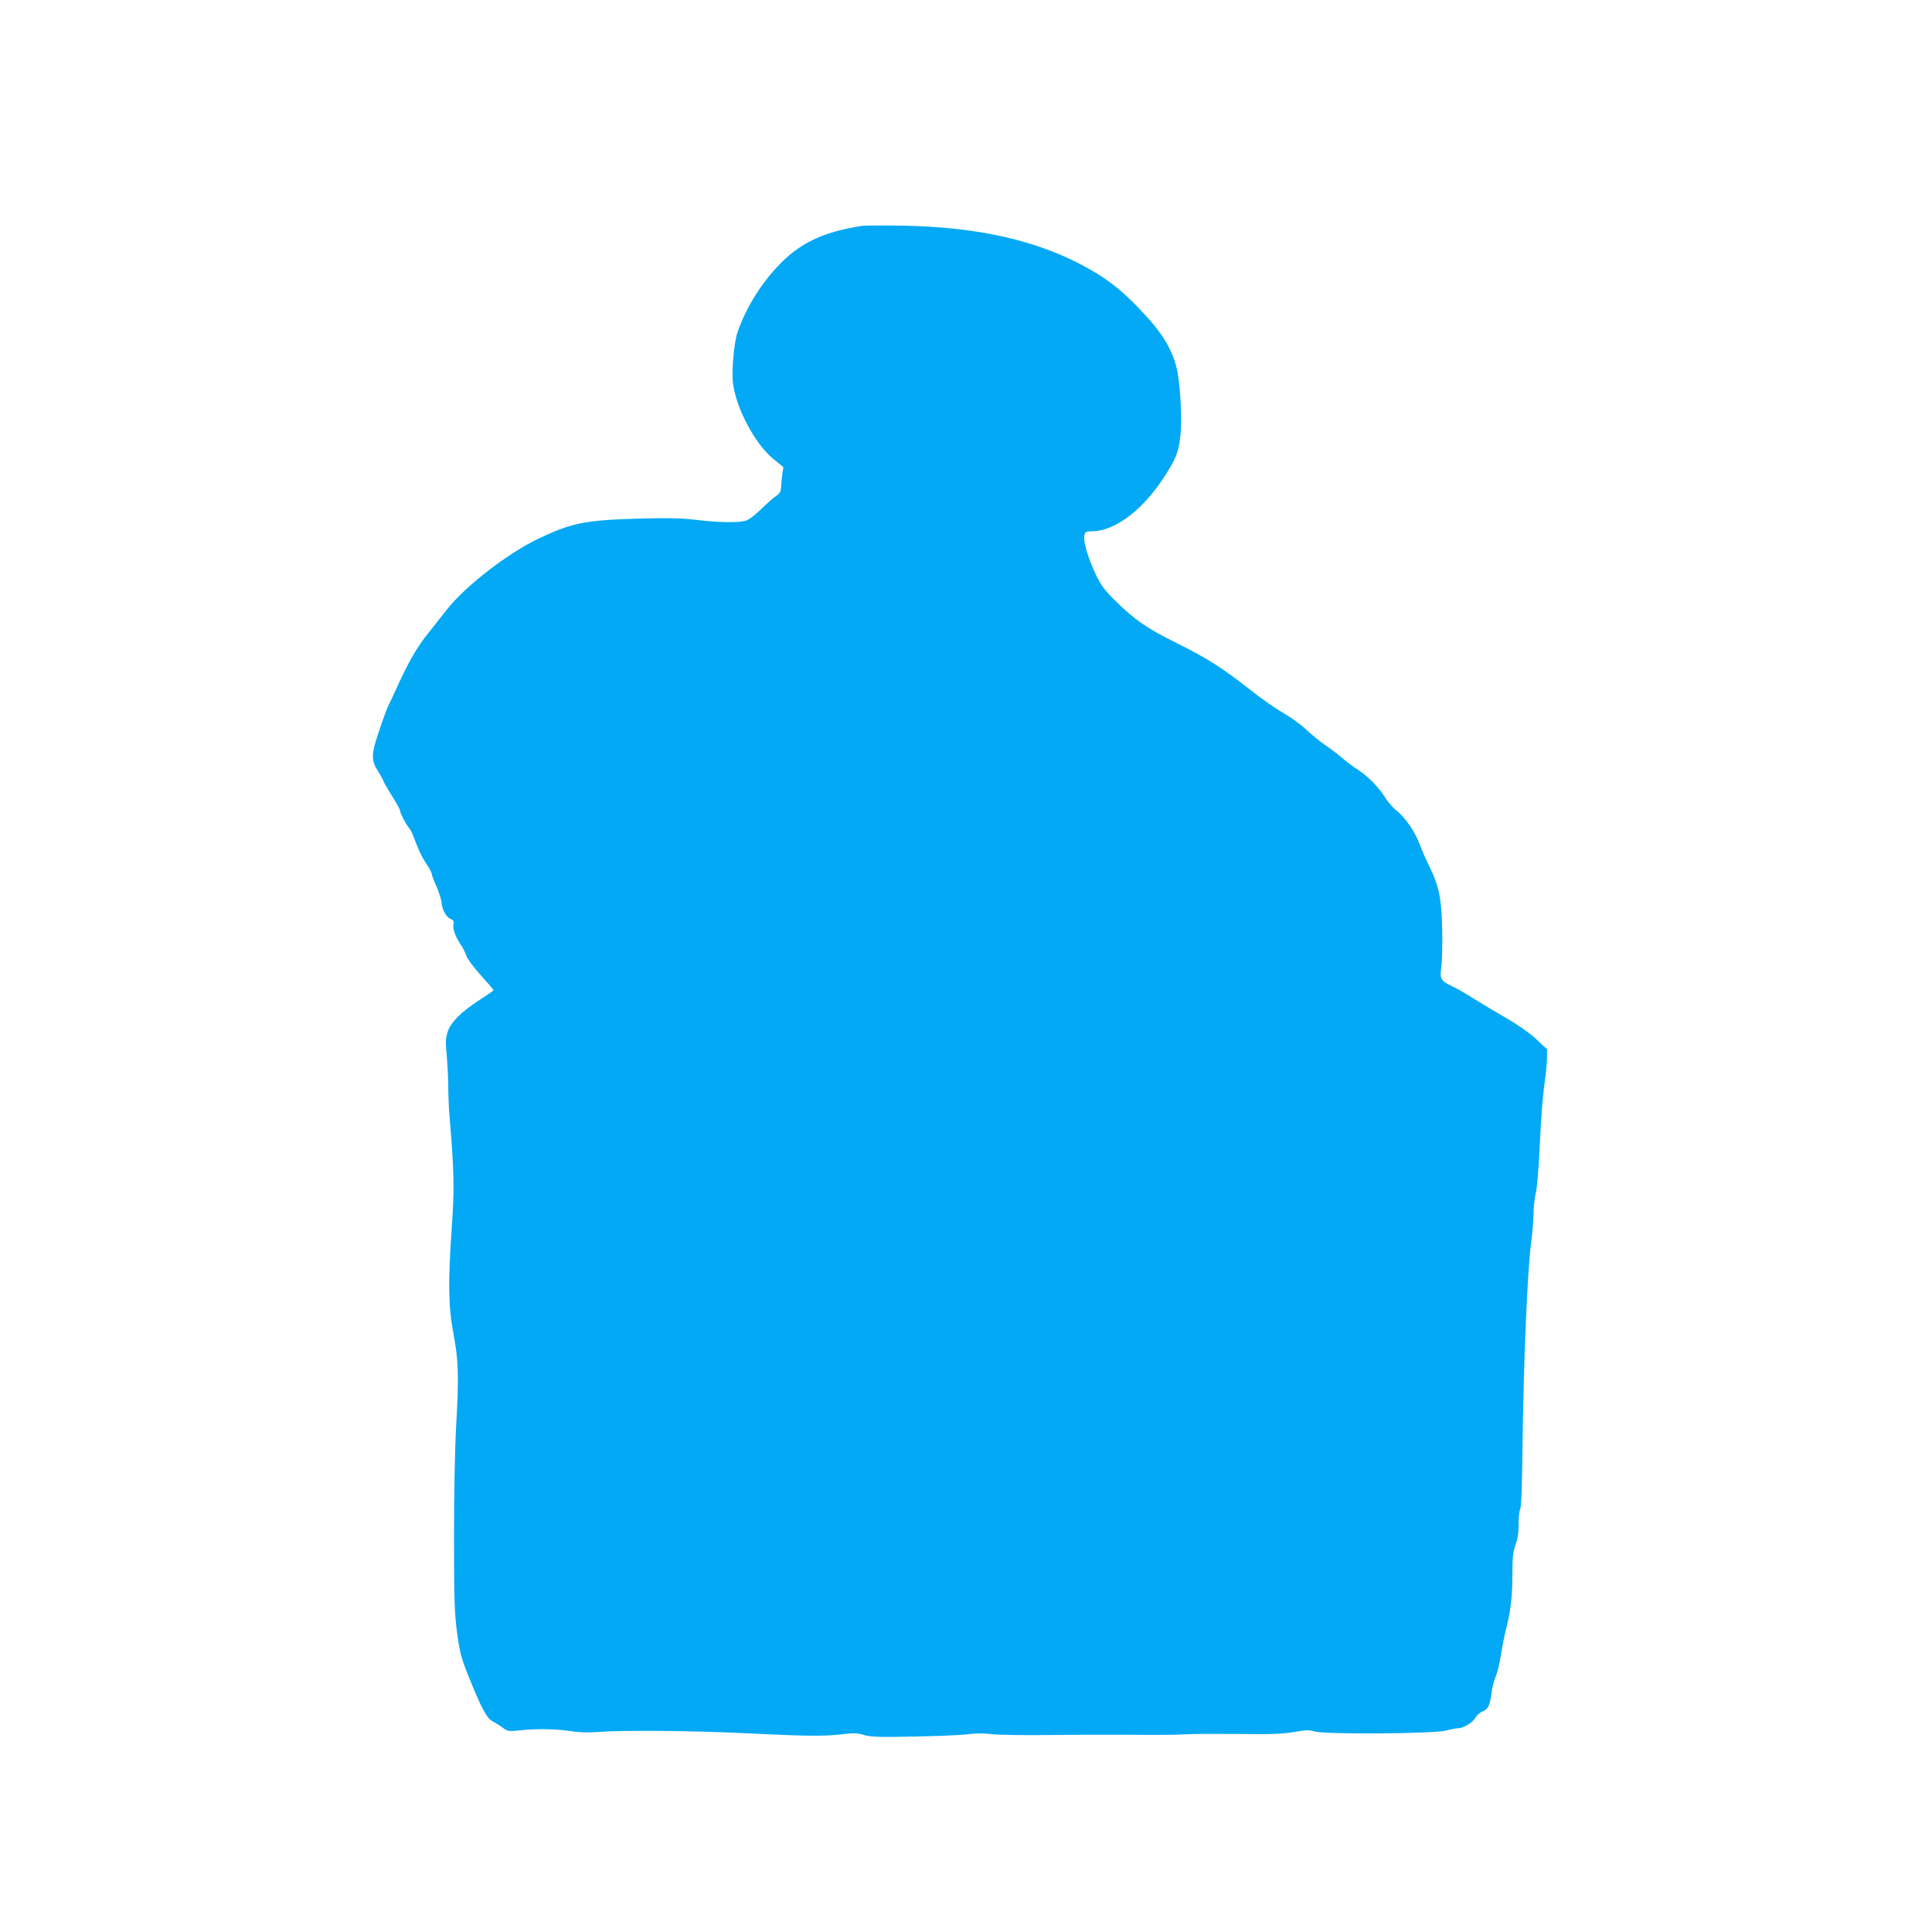 <?xml version="1.0" standalone="no"?>
<!DOCTYPE svg PUBLIC "-//W3C//DTD SVG 20010904//EN"
 "http://www.w3.org/TR/2001/REC-SVG-20010904/DTD/svg10.dtd">
<svg version="1.0" xmlns="http://www.w3.org/2000/svg"
 width="1280pt" height="1280pt" viewBox="0 0 1280 1280"
 preserveAspectRatio="xMidYMid meet">
<g transform="translate(0,1280) scale(0.1,-0.1)"
fill="#03a9f4" stroke="none">
<path d="M5715 11304 c-263 -40 -420 -115 -566 -272 -117 -126 -211 -281 -264
-437 -21 -61 -38 -250 -30 -325 18 -168 145 -410 269 -511 l66 -54 -7 -45 c-3
-25 -7 -63 -8 -85 -2 -33 -8 -44 -36 -63 -19 -13 -63 -52 -99 -88 -40 -38 -79
-68 -100 -74 -50 -14 -185 -12 -330 6 -95 11 -180 13 -350 9 -377 -10 -466
-27 -685 -130 -206 -97 -488 -314 -613 -472 -37 -47 -99 -126 -139 -176 -66
-84 -125 -189 -203 -362 -17 -38 -38 -83 -47 -100 -8 -16 -35 -88 -59 -160
-55 -162 -57 -201 -9 -275 19 -30 35 -59 35 -64 0 -5 25 -48 55 -96 30 -48 55
-92 55 -99 0 -16 39 -92 58 -114 9 -10 21 -32 28 -50 37 -100 58 -144 89 -190
19 -29 35 -58 35 -65 0 -8 14 -46 32 -85 17 -40 32 -87 33 -105 4 -47 30 -97
59 -110 21 -9 25 -16 20 -40 -6 -29 16 -85 56 -142 9 -14 22 -41 29 -61 6 -20
49 -77 96 -130 47 -52 85 -96 85 -99 0 -3 -42 -32 -93 -65 -123 -80 -189 -146
-211 -211 -14 -44 -15 -66 -6 -160 5 -60 10 -153 10 -207 0 -55 4 -151 10
-215 29 -350 31 -463 13 -713 -25 -368 -23 -521 11 -704 34 -179 37 -280 18
-615 -8 -135 -14 -444 -14 -725 0 -433 3 -508 20 -640 18 -132 26 -165 72
-280 87 -218 124 -288 162 -308 18 -10 49 -29 68 -43 34 -25 38 -26 115 -18
115 12 237 10 334 -5 57 -9 114 -11 180 -6 162 13 618 9 976 -8 410 -20 524
-21 644 -7 77 10 99 9 146 -5 47 -13 96 -15 337 -10 156 3 317 10 358 16 49 6
102 6 150 0 41 -6 215 -8 385 -6 171 2 391 3 490 2 248 -2 305 -2 415 3 52 3
212 3 355 2 208 -3 280 0 358 13 81 14 103 14 135 4 59 -21 787 -16 869 5 33
9 71 16 82 16 36 0 100 38 115 69 8 15 29 34 46 41 39 16 50 38 61 119 4 36
17 87 28 112 11 25 27 90 35 145 9 54 24 133 35 175 30 116 41 216 41 363 0
109 4 142 21 191 15 43 21 82 20 139 0 43 5 88 11 99 7 14 12 146 15 402 6
552 33 1196 58 1369 8 60 15 144 15 185 0 42 7 103 15 136 8 34 19 161 25 290
10 220 21 360 40 490 4 33 9 85 9 117 l1 56 -74 69 c-45 41 -119 93 -186 132
-62 35 -161 94 -220 131 -59 37 -127 77 -151 87 -73 33 -82 50 -70 125 5 35 8
146 6 248 -4 207 -21 290 -88 426 -19 38 -47 102 -62 142 -31 83 -94 175 -154
223 -23 18 -55 55 -72 82 -42 69 -115 143 -179 185 -30 19 -80 56 -110 82 -30
26 -82 65 -115 87 -33 23 -88 68 -123 101 -34 32 -102 81 -149 108 -48 27
-146 95 -218 152 -185 146 -285 210 -490 312 -198 98 -276 152 -406 280 -71
70 -94 100 -127 170 -52 106 -87 227 -78 263 6 24 11 27 49 27 149 0 329 133
470 345 87 132 104 173 117 284 14 108 -1 363 -26 459 -34 132 -104 241 -254
395 -106 111 -196 182 -317 251 -327 188 -733 283 -1248 291 -126 2 -243 1
-260 -1z"/>
</g>
</svg>

